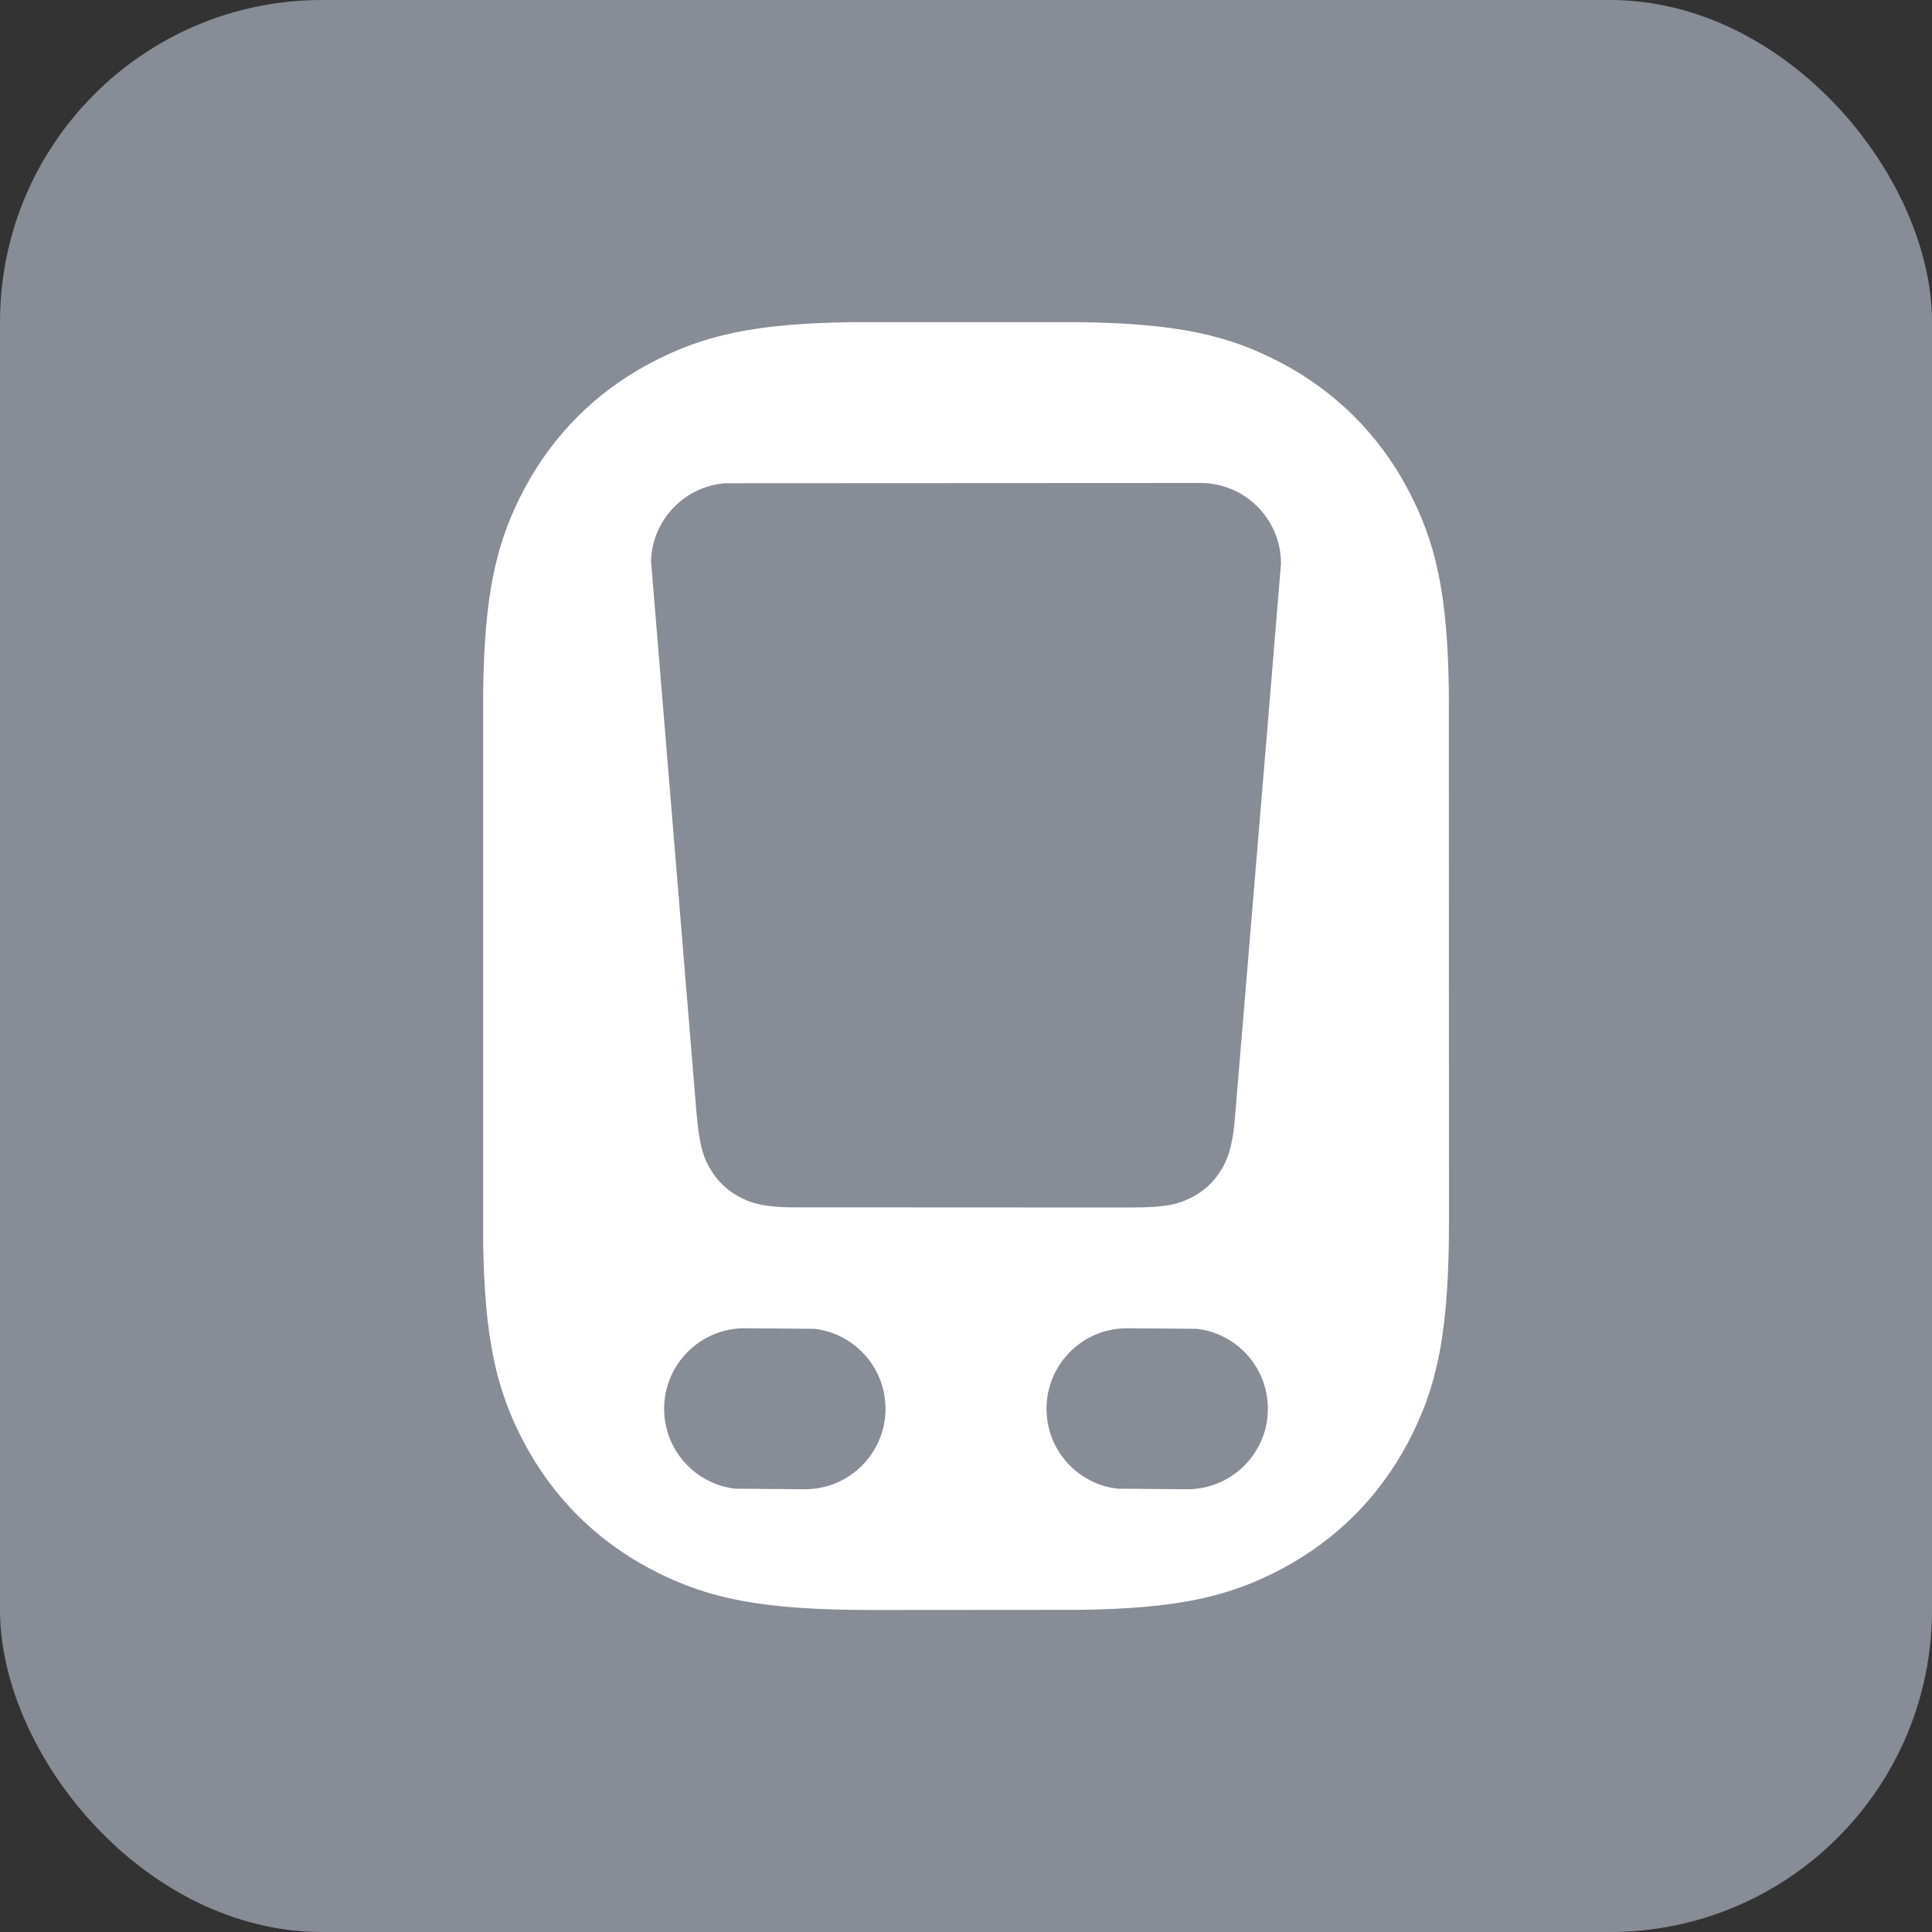 <?xml version="1.0" encoding="UTF-8"?>
<svg width="24px" height="24px" viewBox="0 0 24 24" version="1.1" xmlns="http://www.w3.org/2000/svg" xmlns:xlink="http://www.w3.org/1999/xlink">
    <rect x="0" y="0" width="24" height="24" fill="#333333" stroke="none"/>
    <title>RI/search/transport/re</title>
    <g id="+++-Daniel-Workspace" stroke="none" stroke-width="1" fill="none" fill-rule="evenodd">
        <g id="Artboard" transform="translate(-1021, -373)">
            <g id="Group" transform="translate(1021, 373)">
                <rect id="🎨-Icon-Background" fill="#878C96" x="0" y="0" width="24" height="24" rx="4"></rect>
                <g transform="translate(2, 2)" fill="#FFFFFF" id="IconShape">
                    <path d="M8.581,2.002 L11.419,2.002 C12.617,2.019 13.265,2.159 13.937,2.519 C14.6,2.874 15.126,3.4 15.481,4.063 C15.841,4.735 15.981,5.383 15.998,6.581 L16,13.154 C16,14.524 15.866,15.217 15.481,15.937 C15.126,16.6 14.6,17.126 13.937,17.481 C13.265,17.841 12.617,17.981 11.419,17.998 L8.846,18 C7.476,18 6.783,17.866 6.063,17.481 C5.4,17.126 4.874,16.6 4.519,15.937 C4.159,15.265 4.019,14.617 4.002,13.419 L4.002,6.581 C4.019,5.383 4.159,4.735 4.519,4.063 C4.874,3.4 5.4,2.874 6.063,2.519 C6.735,2.159 7.383,2.019 8.581,2.002 Z M7.25,14.5 C6.698,14.5 6.25,14.948 6.25,15.5 C6.25,16.013 6.636,16.436 7.133,16.493 L8,16.5 C8.552,16.5 9,16.052 9,15.5 C9,14.987 8.614,14.564 8.117,14.507 L7.25,14.5 Z M12,14.5 C11.448,14.5 11,14.948 11,15.5 C11,16.013 11.386,16.436 11.883,16.493 L12.75,16.5 C13.302,16.5 13.75,16.052 13.75,15.5 C13.75,14.987 13.364,14.564 12.867,14.507 L12,14.5 Z M12.913,4 L7.004,4.003 C6.493,4.046 6.104,4.466 6.087,4.966 L6.651,11.811 C6.686,12.234 6.74,12.384 6.831,12.535 C6.923,12.685 7.049,12.802 7.207,12.88 C7.345,12.949 7.48,12.989 7.796,12.998 L12.057,13 C12.481,13 12.636,12.959 12.793,12.88 C12.951,12.802 13.077,12.685 13.169,12.535 C13.249,12.403 13.3,12.271 13.335,11.957 C13.72,7.338 13.913,5.018 13.913,5 C13.913,4.448 13.465,4 12.913,4 Z" id="🎨-Color"></path>
                </g>
            </g>
        </g>
    </g>
</svg>
